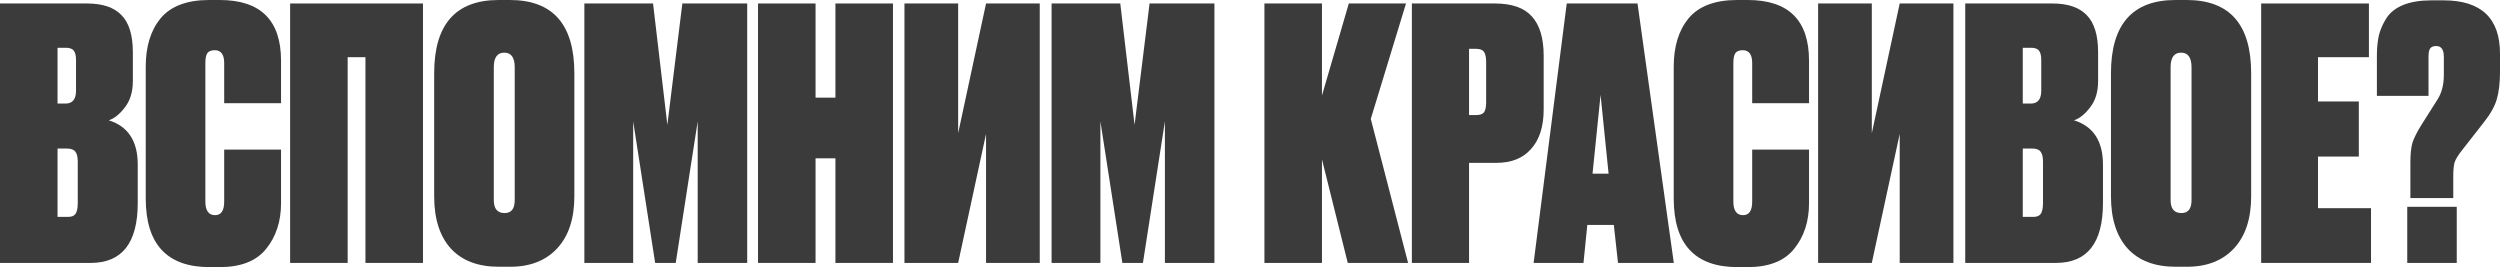 <?xml version="1.0" encoding="UTF-8"?> <svg xmlns="http://www.w3.org/2000/svg" viewBox="0 0 382.096 40.824" fill="none"> <path d="M0 40.185V0.533H13.324C15.669 0.533 17.41 1.119 18.547 2.292C19.72 3.464 20.306 5.365 20.306 7.994V12.365C20.306 14.035 19.897 15.385 19.08 16.415C18.298 17.446 17.481 18.103 16.628 18.387C19.577 19.311 21.052 21.567 21.052 25.156V31.018C21.052 37.13 18.654 40.185 13.857 40.185H0ZM10.233 22.704H8.794V33.15H10.393C10.926 33.15 11.299 33.008 11.512 32.724C11.761 32.404 11.885 31.836 11.885 31.018V24.729C11.885 23.983 11.761 23.468 11.512 23.184C11.299 22.864 10.872 22.704 10.233 22.704ZM10.073 7.302H8.794V15.829H10.02C11.086 15.829 11.619 15.172 11.619 13.857V9.167C11.619 8.527 11.512 8.065 11.299 7.781C11.086 7.461 10.677 7.302 10.073 7.302Z" fill="#3B3B3B"></path> <path d="M34.265 30.805V22.864H42.953V31.072C42.953 33.843 42.189 36.17 40.661 38.054C39.169 39.901 36.806 40.825 33.572 40.825H32.027C25.525 40.825 22.274 37.325 22.274 30.326V10.18C22.274 7.088 23.038 4.619 24.565 2.771C26.129 0.924 28.598 0 31.974 0H33.572C39.826 0 42.953 3.091 42.953 9.274V15.776H34.265V9.647C34.265 8.332 33.786 7.675 32.826 7.675C32.293 7.675 31.92 7.817 31.707 8.101C31.494 8.385 31.387 8.9 31.387 9.647V30.805C31.387 32.191 31.885 32.884 32.88 32.884C33.803 32.884 34.265 32.191 34.265 30.805Z" fill="#3B3B3B"></path> <path d="M44.342 40.185V0.533H64.648V40.185H55.854V8.741H53.136V40.185H44.342Z" fill="#3B3B3B"></path> <path d="M87.783 11.192V30.006C87.783 33.417 86.912 36.064 85.171 37.947C83.43 39.83 81.032 40.772 77.976 40.772H76.271C73.073 40.772 70.621 39.848 68.916 38C67.21 36.117 66.358 33.452 66.358 30.006V11.192C66.358 3.731 69.644 0 76.217 0H77.923C84.496 0 87.783 3.731 87.783 11.192ZM78.669 30.592V10.286C78.669 8.794 78.136 8.048 77.07 8.048C76.004 8.048 75.471 8.794 75.471 10.286V30.592C75.471 31.907 76.022 32.564 77.123 32.564C78.154 32.564 78.669 31.907 78.669 30.592Z" fill="#3B3B3B"></path> <path d="M89.313 40.185V0.533H99.812L101.997 19.08L104.289 0.533H114.202V40.185H106.634V18.547L103.277 40.185H100.132L96.774 18.547V40.185H89.313Z" fill="#3B3B3B"></path> <path d="M127.686 40.185V24.197H124.648V40.185H115.854V0.533H124.648V14.923H127.686V0.533H136.48V40.185H127.686Z" fill="#3B3B3B"></path> <path d="M146.442 0.533V20.359L150.706 0.533H158.914V40.185H150.706V20.466L146.442 40.185H138.235V0.533H146.442Z" fill="#3B3B3B"></path> <path d="M160.722 40.185V0.533H171.221L173.406 19.08L175.698 0.533H185.611V40.185H178.043V18.547L174.685 40.185H171.541L168.183 18.547V40.185H160.722Z" fill="#3B3B3B"></path> <path d="M205.99 40.185L202.046 24.356V40.185H193.252V0.533H202.046V14.603L206.15 0.533H214.891L209.508 18.174L215.21 40.185H205.99Z" fill="#3B3B3B"></path> <path d="M228.738 24.889H224.528V40.185H215.788V0.533H228.472C231.066 0.533 232.949 1.19 234.121 2.505C235.329 3.82 235.933 5.827 235.933 8.527V16.735C235.933 19.329 235.294 21.336 234.015 22.758C232.771 24.179 231.012 24.889 228.738 24.889ZM224.528 7.461V17.588H225.594C226.198 17.588 226.607 17.446 226.82 17.161C227.033 16.842 227.14 16.344 227.14 15.669V9.433C227.14 8.758 227.033 8.261 226.82 7.941C226.607 7.621 226.198 7.461 225.594 7.461H224.528Z" fill="#3B3B3B"></path> <path d="M247.293 40.185L246.653 34.376H242.603L242.017 40.185H234.395L239.459 0.533H250.276L255.822 40.185H247.293ZM244.628 14.497L243.402 26.542H245.854L244.628 14.497Z" fill="#3B3B3B"></path> <path d="M267.802 30.805V22.864H276.488V31.072C276.488 33.843 275.724 36.17 274.197 38.054C272.705 39.901 270.341 40.825 267.107 40.825H265.563C259.06 40.825 255.809 37.325 255.809 30.326V10.18C255.809 7.088 256.574 4.619 258.101 2.771C259.665 0.924 262.134 0 265.51 0H267.107C273.362 0 276.488 3.091 276.488 9.274V15.776H267.802V9.647C267.802 8.332 267.322 7.675 266.362 7.675C265.83 7.675 265.455 7.817 265.243 8.101C265.03 8.385 264.923 8.9 264.923 9.647V30.805C264.923 32.191 265.42 32.884 266.415 32.884C267.34 32.884 267.802 32.191 267.802 30.805Z" fill="#3B3B3B"></path> <path d="M286.084 0.533V20.359L290.348 0.533H298.557V40.185H290.348V20.466L286.084 40.185H277.878V0.533H286.084Z" fill="#3B3B3B"></path> <path d="M300.364 40.185V0.533H313.688C316.032 0.533 317.774 1.119 318.911 2.292C320.083 3.464 320.671 5.365 320.671 7.994V12.365C320.671 14.035 320.261 15.385 319.444 16.415C318.661 17.446 317.844 18.103 316.992 18.387C319.941 19.311 321.415 21.567 321.415 25.156V31.018C321.415 37.13 319.019 40.185 314.221 40.185H300.364ZM310.597 22.704H309.158V33.15H310.757C311.289 33.15 311.662 33.008 311.877 32.724C312.124 32.404 312.249 31.836 312.249 31.018V24.729C312.249 23.983 312.124 23.468 311.877 23.184C311.662 22.864 311.237 22.704 310.597 22.704ZM310.437 7.302H309.158V15.829H310.385C311.449 15.829 311.982 15.172 311.982 13.857V9.167C311.982 8.527 311.877 8.065 311.664 7.781C311.449 7.461 311.042 7.302 310.437 7.302Z" fill="#3B3B3B"></path> <path d="M344.064 11.192V30.006C344.064 33.417 343.191 36.064 341.452 37.947C339.71 39.83 337.311 40.772 334.258 40.772H332.551C329.352 40.772 326.9 39.848 325.196 38C323.489 36.117 322.637 33.452 322.637 30.006V11.192C322.637 3.731 325.923 0 332.498 0H334.203C340.777 0 344.064 3.731 344.064 11.192ZM334.95 30.592V10.286C334.95 8.794 334.417 8.048 333.35 8.048C332.283 8.048 331.751 8.794 331.751 10.286V30.592C331.751 31.907 332.303 32.564 333.403 32.564C334.435 32.564 334.95 31.907 334.95 30.592Z" fill="#3B3B3B"></path> <path d="M345.593 0.533H362.061V8.741H354.279V15.509H360.517V23.93H354.279V31.818H362.381V40.185H345.593V0.533Z" fill="#3B3B3B"></path> <path d="M374.954 30.272H368.399V24.836C368.399 23.557 368.504 22.544 368.719 21.798C368.966 21.052 369.446 20.11 370.158 18.973L372.555 15.189C373.194 14.195 373.514 12.933 373.514 11.405V8.687C373.514 7.586 373.124 7.035 372.342 7.035C371.88 7.035 371.56 7.177 371.383 7.461C371.24 7.71 371.17 8.119 371.17 8.687V14.656H363.281V8.474C363.281 7.302 363.388 6.253 363.601 5.33C363.851 4.406 364.24 3.535 364.773 2.718C365.342 1.865 366.195 1.208 367.332 0.746C368.504 0.284 369.926 0.053 371.595 0.053H373.462C379.217 0.053 382.096 2.771 382.096 8.208V10.926C382.096 12.631 381.936 14.035 381.616 15.136C381.296 16.238 380.656 17.392 379.697 18.6L376.286 22.971C375.718 23.681 375.343 24.285 375.166 24.783C375.024 25.245 374.954 25.973 374.954 26.968V30.272ZM375.486 31.605V40.185H367.919V31.605H375.486Z" fill="#3B3B3B"></path> </svg> 